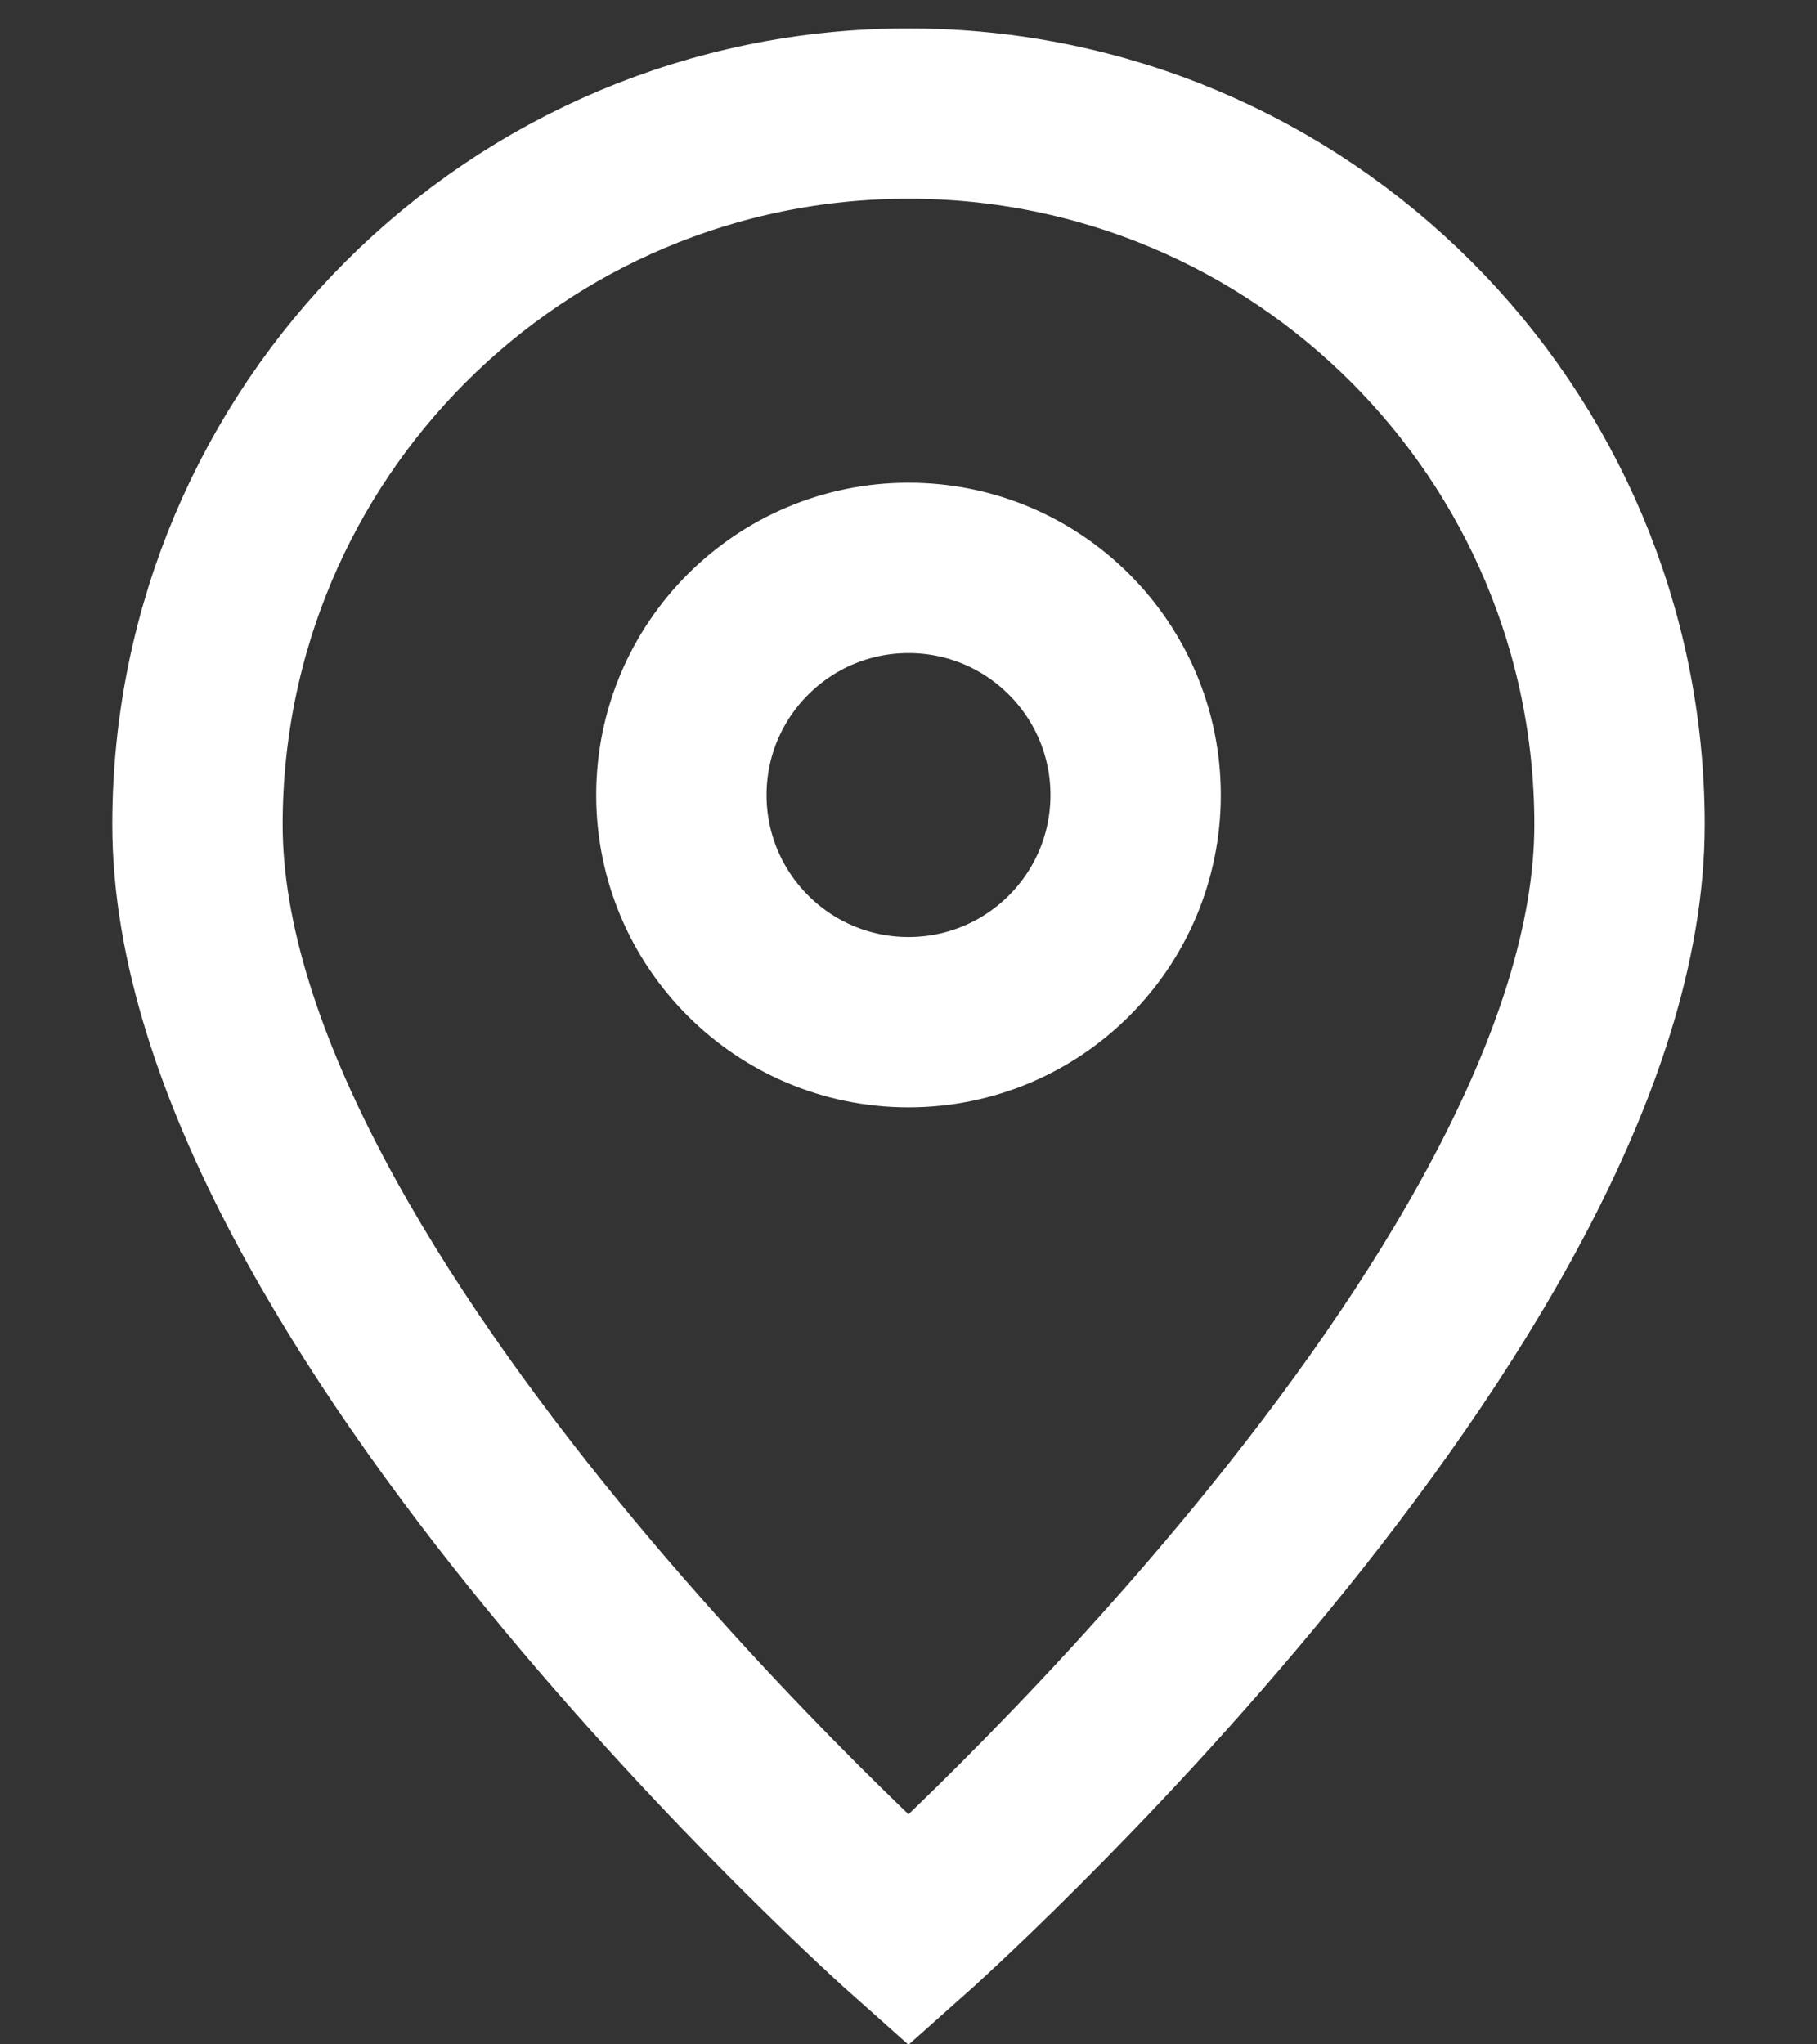 <svg xmlns="http://www.w3.org/2000/svg" fill="none" viewBox="0 0 16 18" height="18" width="16">
<rect x="0" y="0" width="16" height="18" fill="#333333" stroke="none"/>
<path stroke-width="1.5" stroke="white" d="M8 17C8 17 14.261 11.435 14.261 7.261C14.261 3.803 11.458 1 8 1C4.542 1 1.739 3.803 1.739 7.261C1.739 11.435 8 17 8 17Z"></path>
<path stroke-width="1.5" stroke="white" d="M10 7C10 8.105 9.105 9 8 9C6.896 9 6 8.105 6 7C6 5.896 6.896 5 8 5C9.105 5 10 5.896 10 7Z"></path>
</svg>
